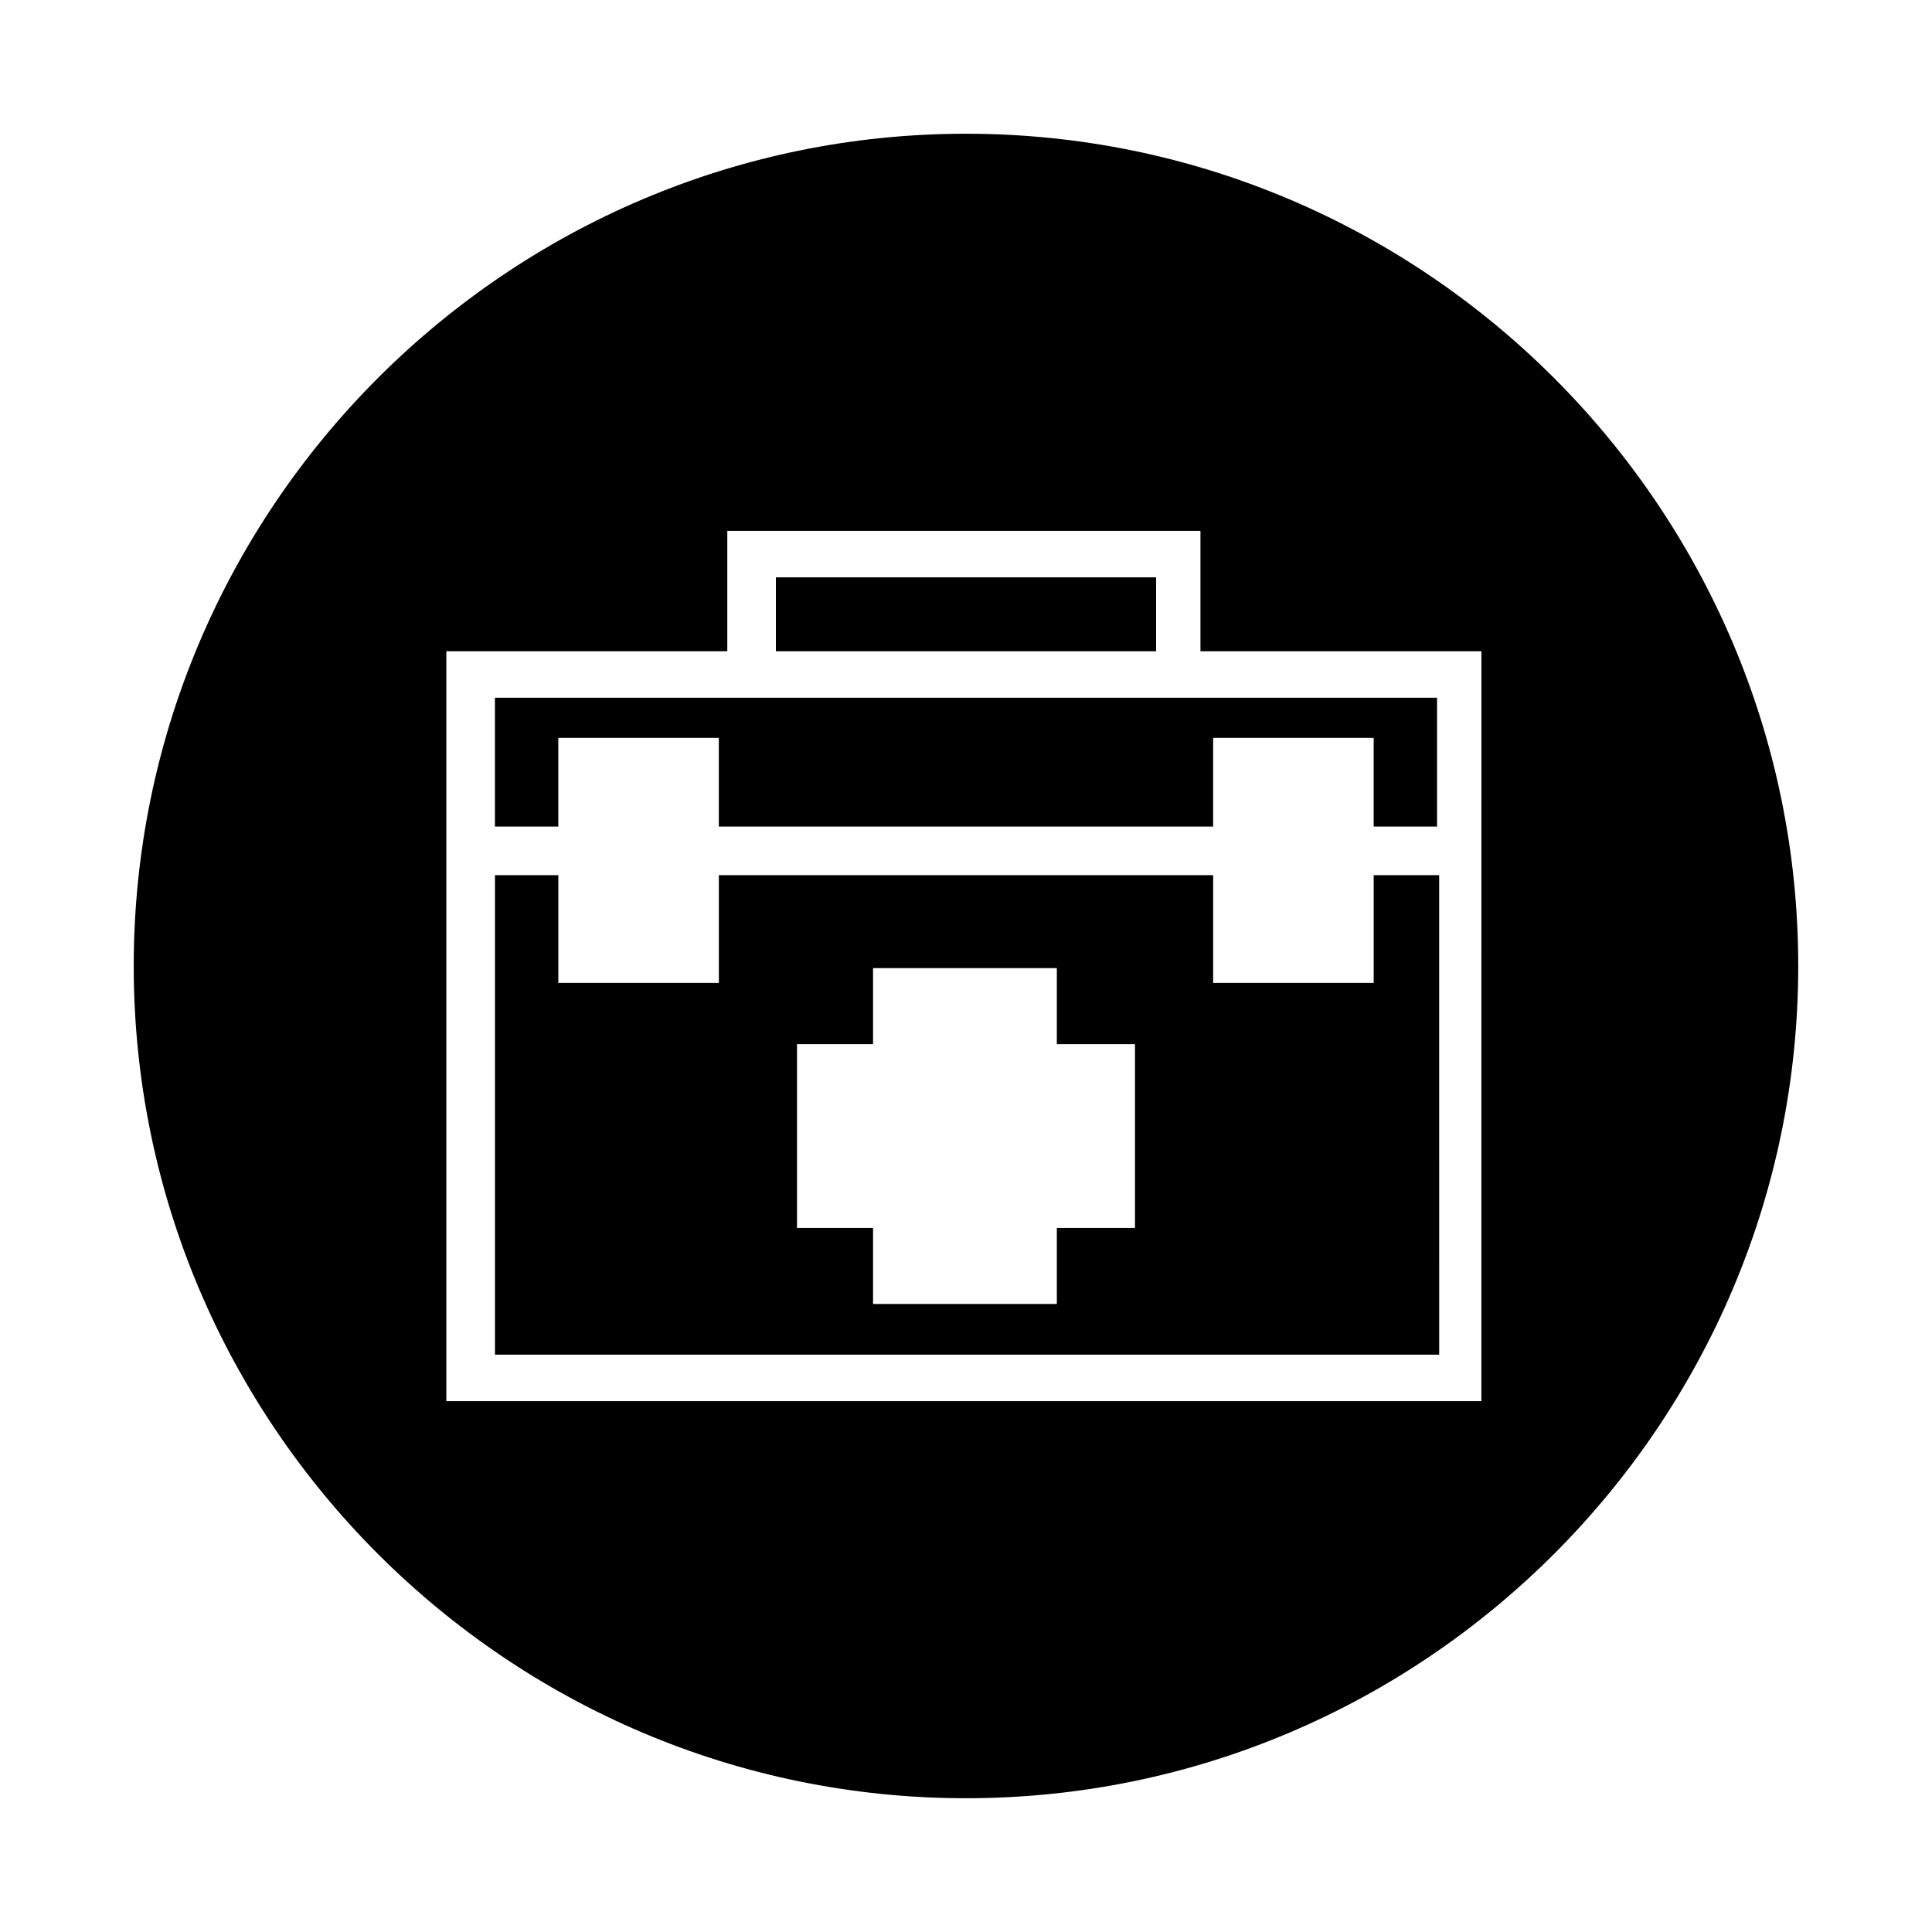 <?xml version="1.0" encoding="UTF-8"?>
<!-- The Best Svg Icon site in the world: iconSvg.co, Visit us! https://iconsvg.co -->
<svg fill="#000000" width="800px" height="800px" version="1.1" viewBox="144 144 512 512" xmlns="http://www.w3.org/2000/svg">
 <g>
  <path d="m508.04 375.93v28.551h-42.543v-28.551h-130.99v28.551h-42.543v-28.551h-16.793v127.07h250.23l-0.004-127.07zm-83.969 93.488v20.152h-48.703v-20.152h-20.152v-48.703h20.152v-20.152h48.703v20.152h20.711v48.703z"/>
  <path d="m349.62 297h100.76v19.594h-100.76z"/>
  <path d="m275.16 363.05h16.797v-23.508h42.543v23.508h130.99v-23.508h42.547v23.508h16.793v-34.145h-249.67z"/>
  <path d="m400 179.44c-121.48 0-220.56 99.082-220.56 220.56 0 121.47 99.082 220.55 220.56 220.55 121.47 0 220.55-99.082 220.55-220.55 0-121.48-99.082-220.56-220.55-220.56zm137.71 335.88h-275.42v-198.73h74.453v-31.906h125.39v31.906h74.453l-0.004 198.73z"/>
 </g>
</svg>